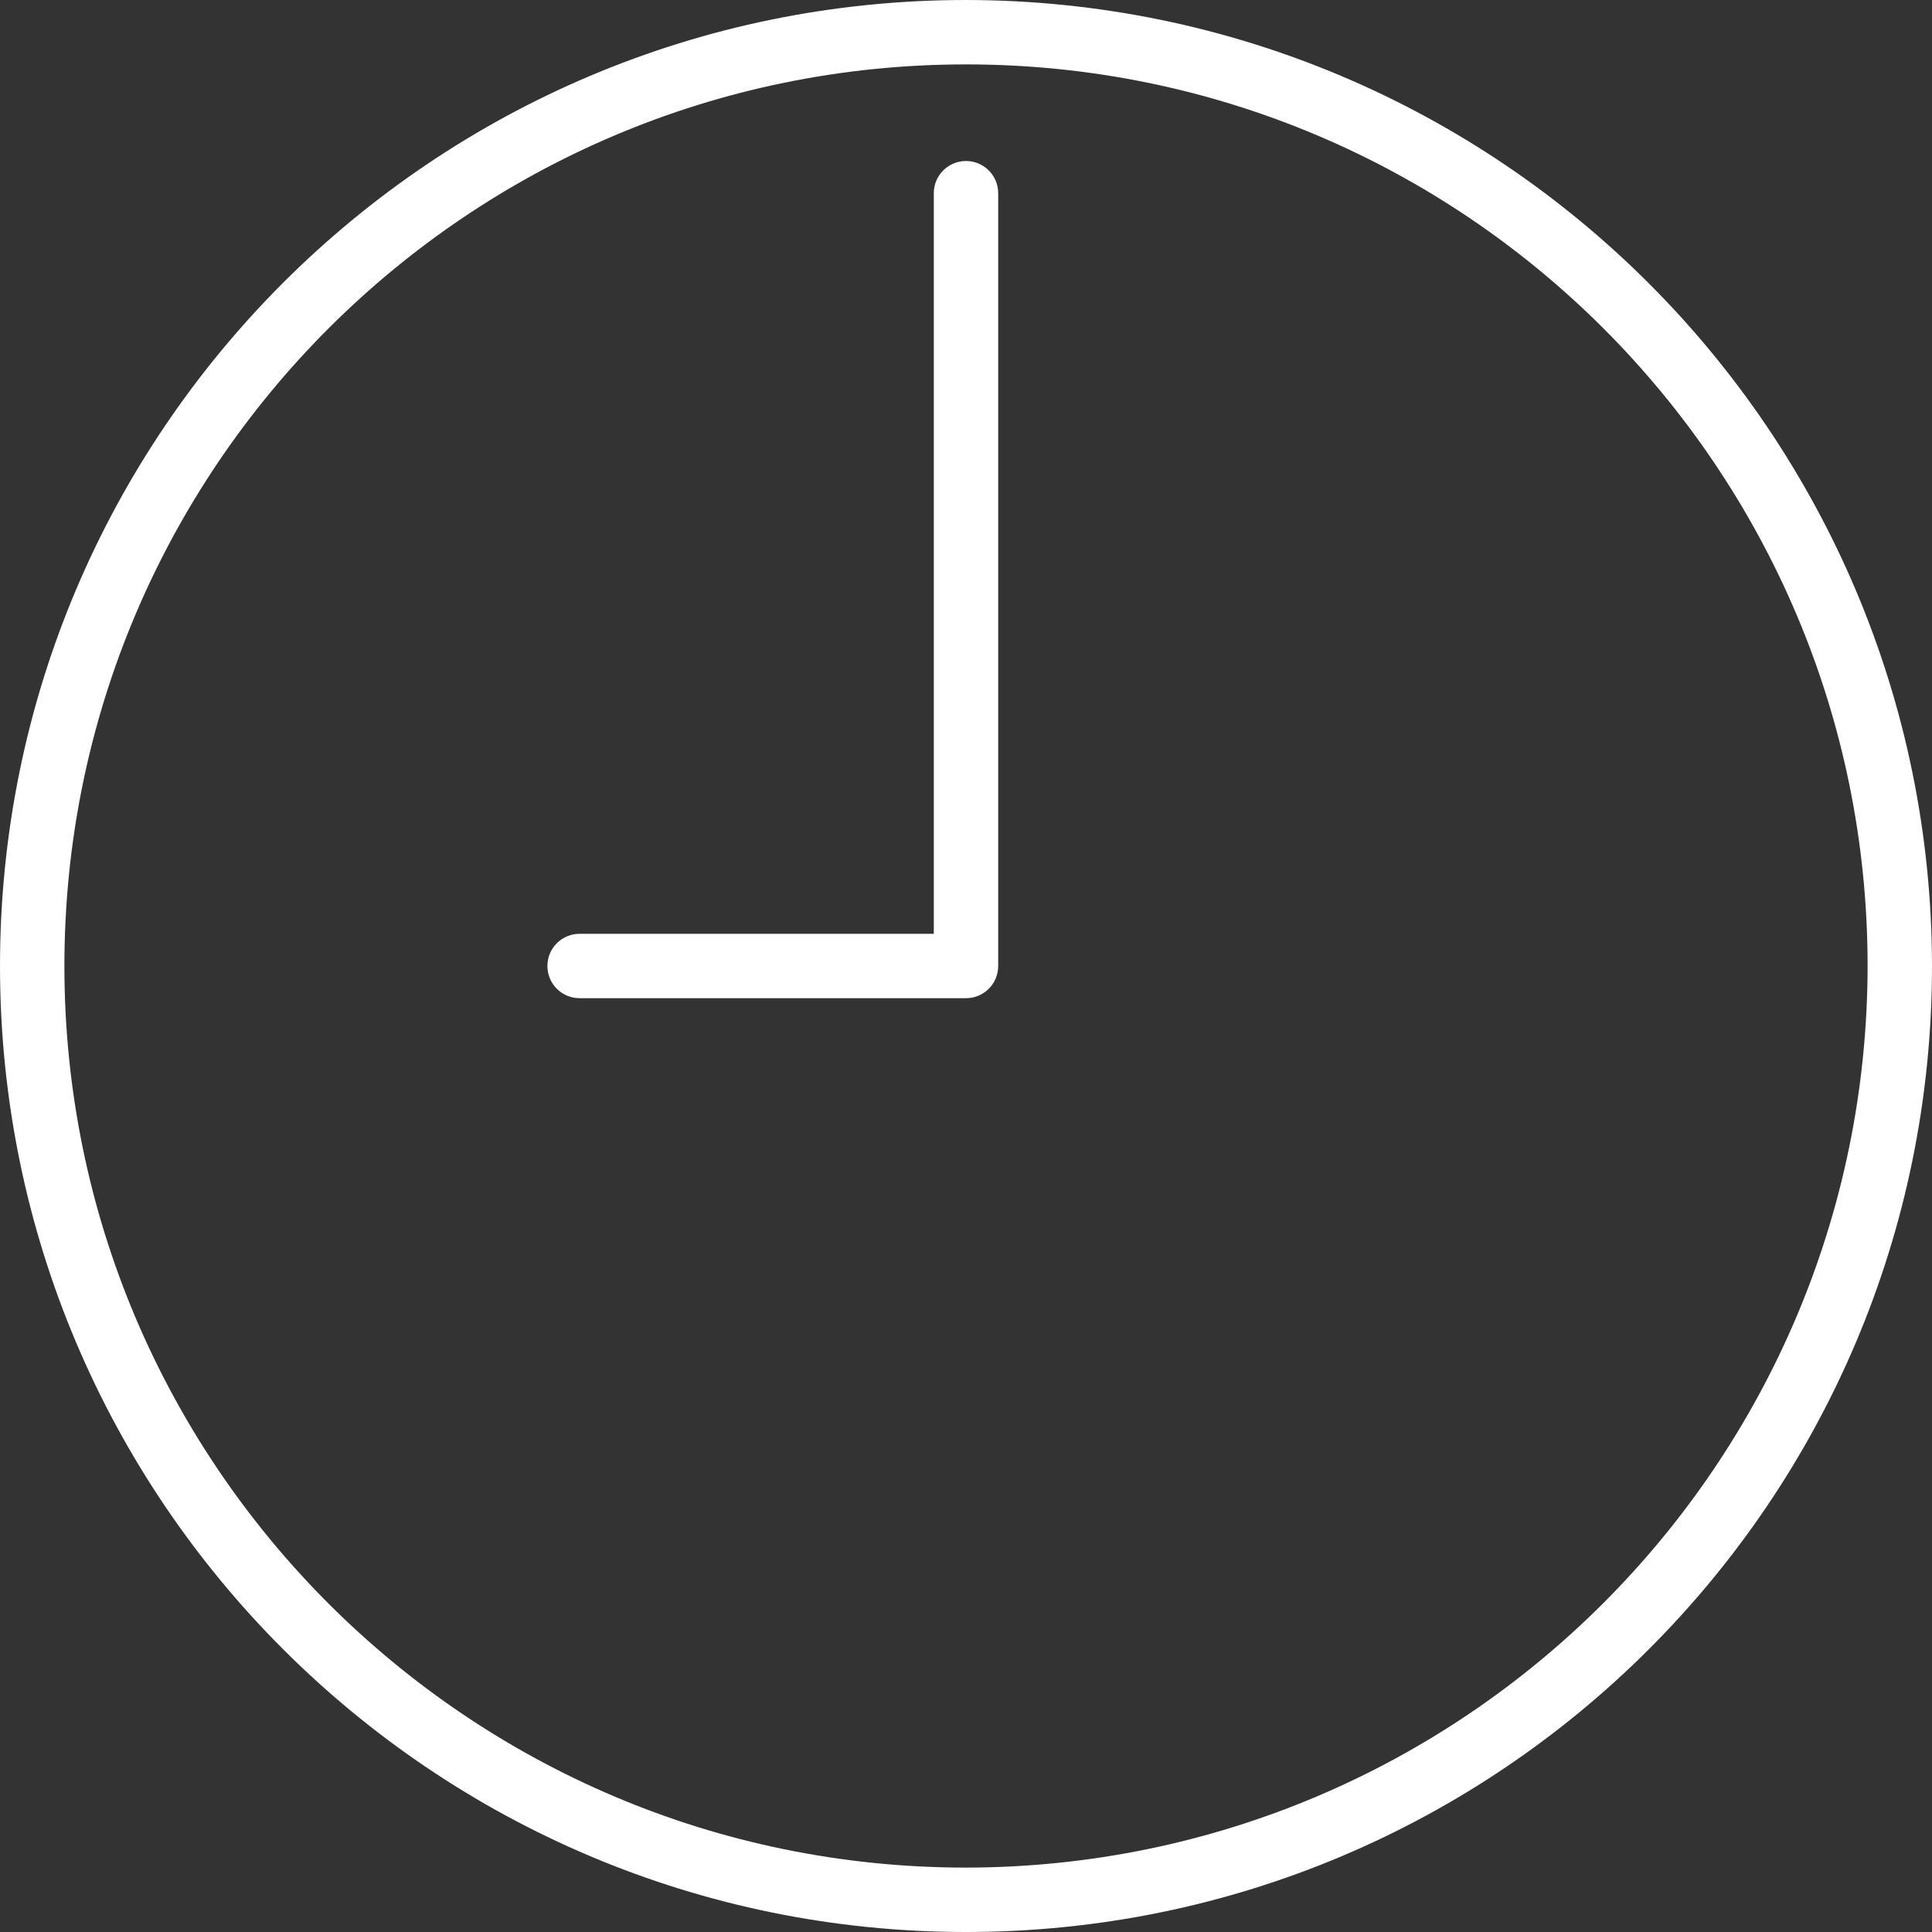 <?xml version="1.0" encoding="UTF-8"?> <svg xmlns="http://www.w3.org/2000/svg" xmlns:xlink="http://www.w3.org/1999/xlink" xmlns:svgjs="http://svgjs.com/svgjs" width="512" height="512" x="0" y="0" viewBox="0 0 480 480" style="enable-background:new 0 0 512 512" xml:space="preserve"><rect x="0" y="0" width="480" height="480" fill="#333333" stroke="none"/> <g> <linearGradient xmlns="http://www.w3.org/2000/svg" id="SVGID_1_" gradientUnits="userSpaceOnUse" x1="-26.875" y1="558.235" x2="-26.875" y2="621.837" gradientTransform="matrix(8 0 0 -8 455 4941)"><stop stop-opacity="1" stop-color="#ffffff" offset="0"></stop><stop stop-opacity="1" stop-color="#ffffff" offset="1"></stop></linearGradient> <path xmlns="http://www.w3.org/2000/svg" style="fill:url(#SVGID_1_);" d="M240,0C107.452,0,0,107.452,0,240s107.452,240,240,240s240-107.452,240-240 C479.85,107.514,372.486,0.15,240,0z M240,464C116.288,464,16,363.712,16,240S116.288,16,240,16s224,100.288,224,224 C463.859,363.653,363.653,463.859,240,464z" fill=""></path> <linearGradient xmlns="http://www.w3.org/2000/svg" id="SVGID_2_" gradientUnits="userSpaceOnUse" x1="-32.875" y1="558.235" x2="-32.875" y2="621.837" gradientTransform="matrix(8 0 0 -8 455 4941)"><stop stop-opacity="1" stop-color="#ffffff" offset="0"></stop><stop stop-opacity="1" stop-color="#ffffff" offset="1"></stop></linearGradient> <path xmlns="http://www.w3.org/2000/svg" style="fill:url(#SVGID_2_);" d="M240,40c-4.418,0-8,3.582-8,8v184h-88c-4.418,0-8,3.582-8,8s3.582,8,8,8h96 c4.418,0,8-3.582,8-8V48C248,43.582,244.418,40,240,40z" fill=""></path> <g xmlns="http://www.w3.org/2000/svg"> </g> <g xmlns="http://www.w3.org/2000/svg"> </g> <g xmlns="http://www.w3.org/2000/svg"> </g> <g xmlns="http://www.w3.org/2000/svg"> </g> <g xmlns="http://www.w3.org/2000/svg"> </g> <g xmlns="http://www.w3.org/2000/svg"> </g> <g xmlns="http://www.w3.org/2000/svg"> </g> <g xmlns="http://www.w3.org/2000/svg"> </g> <g xmlns="http://www.w3.org/2000/svg"> </g> <g xmlns="http://www.w3.org/2000/svg"> </g> <g xmlns="http://www.w3.org/2000/svg"> </g> <g xmlns="http://www.w3.org/2000/svg"> </g> <g xmlns="http://www.w3.org/2000/svg"> </g> <g xmlns="http://www.w3.org/2000/svg"> </g> <g xmlns="http://www.w3.org/2000/svg"> </g> </g> </svg> 